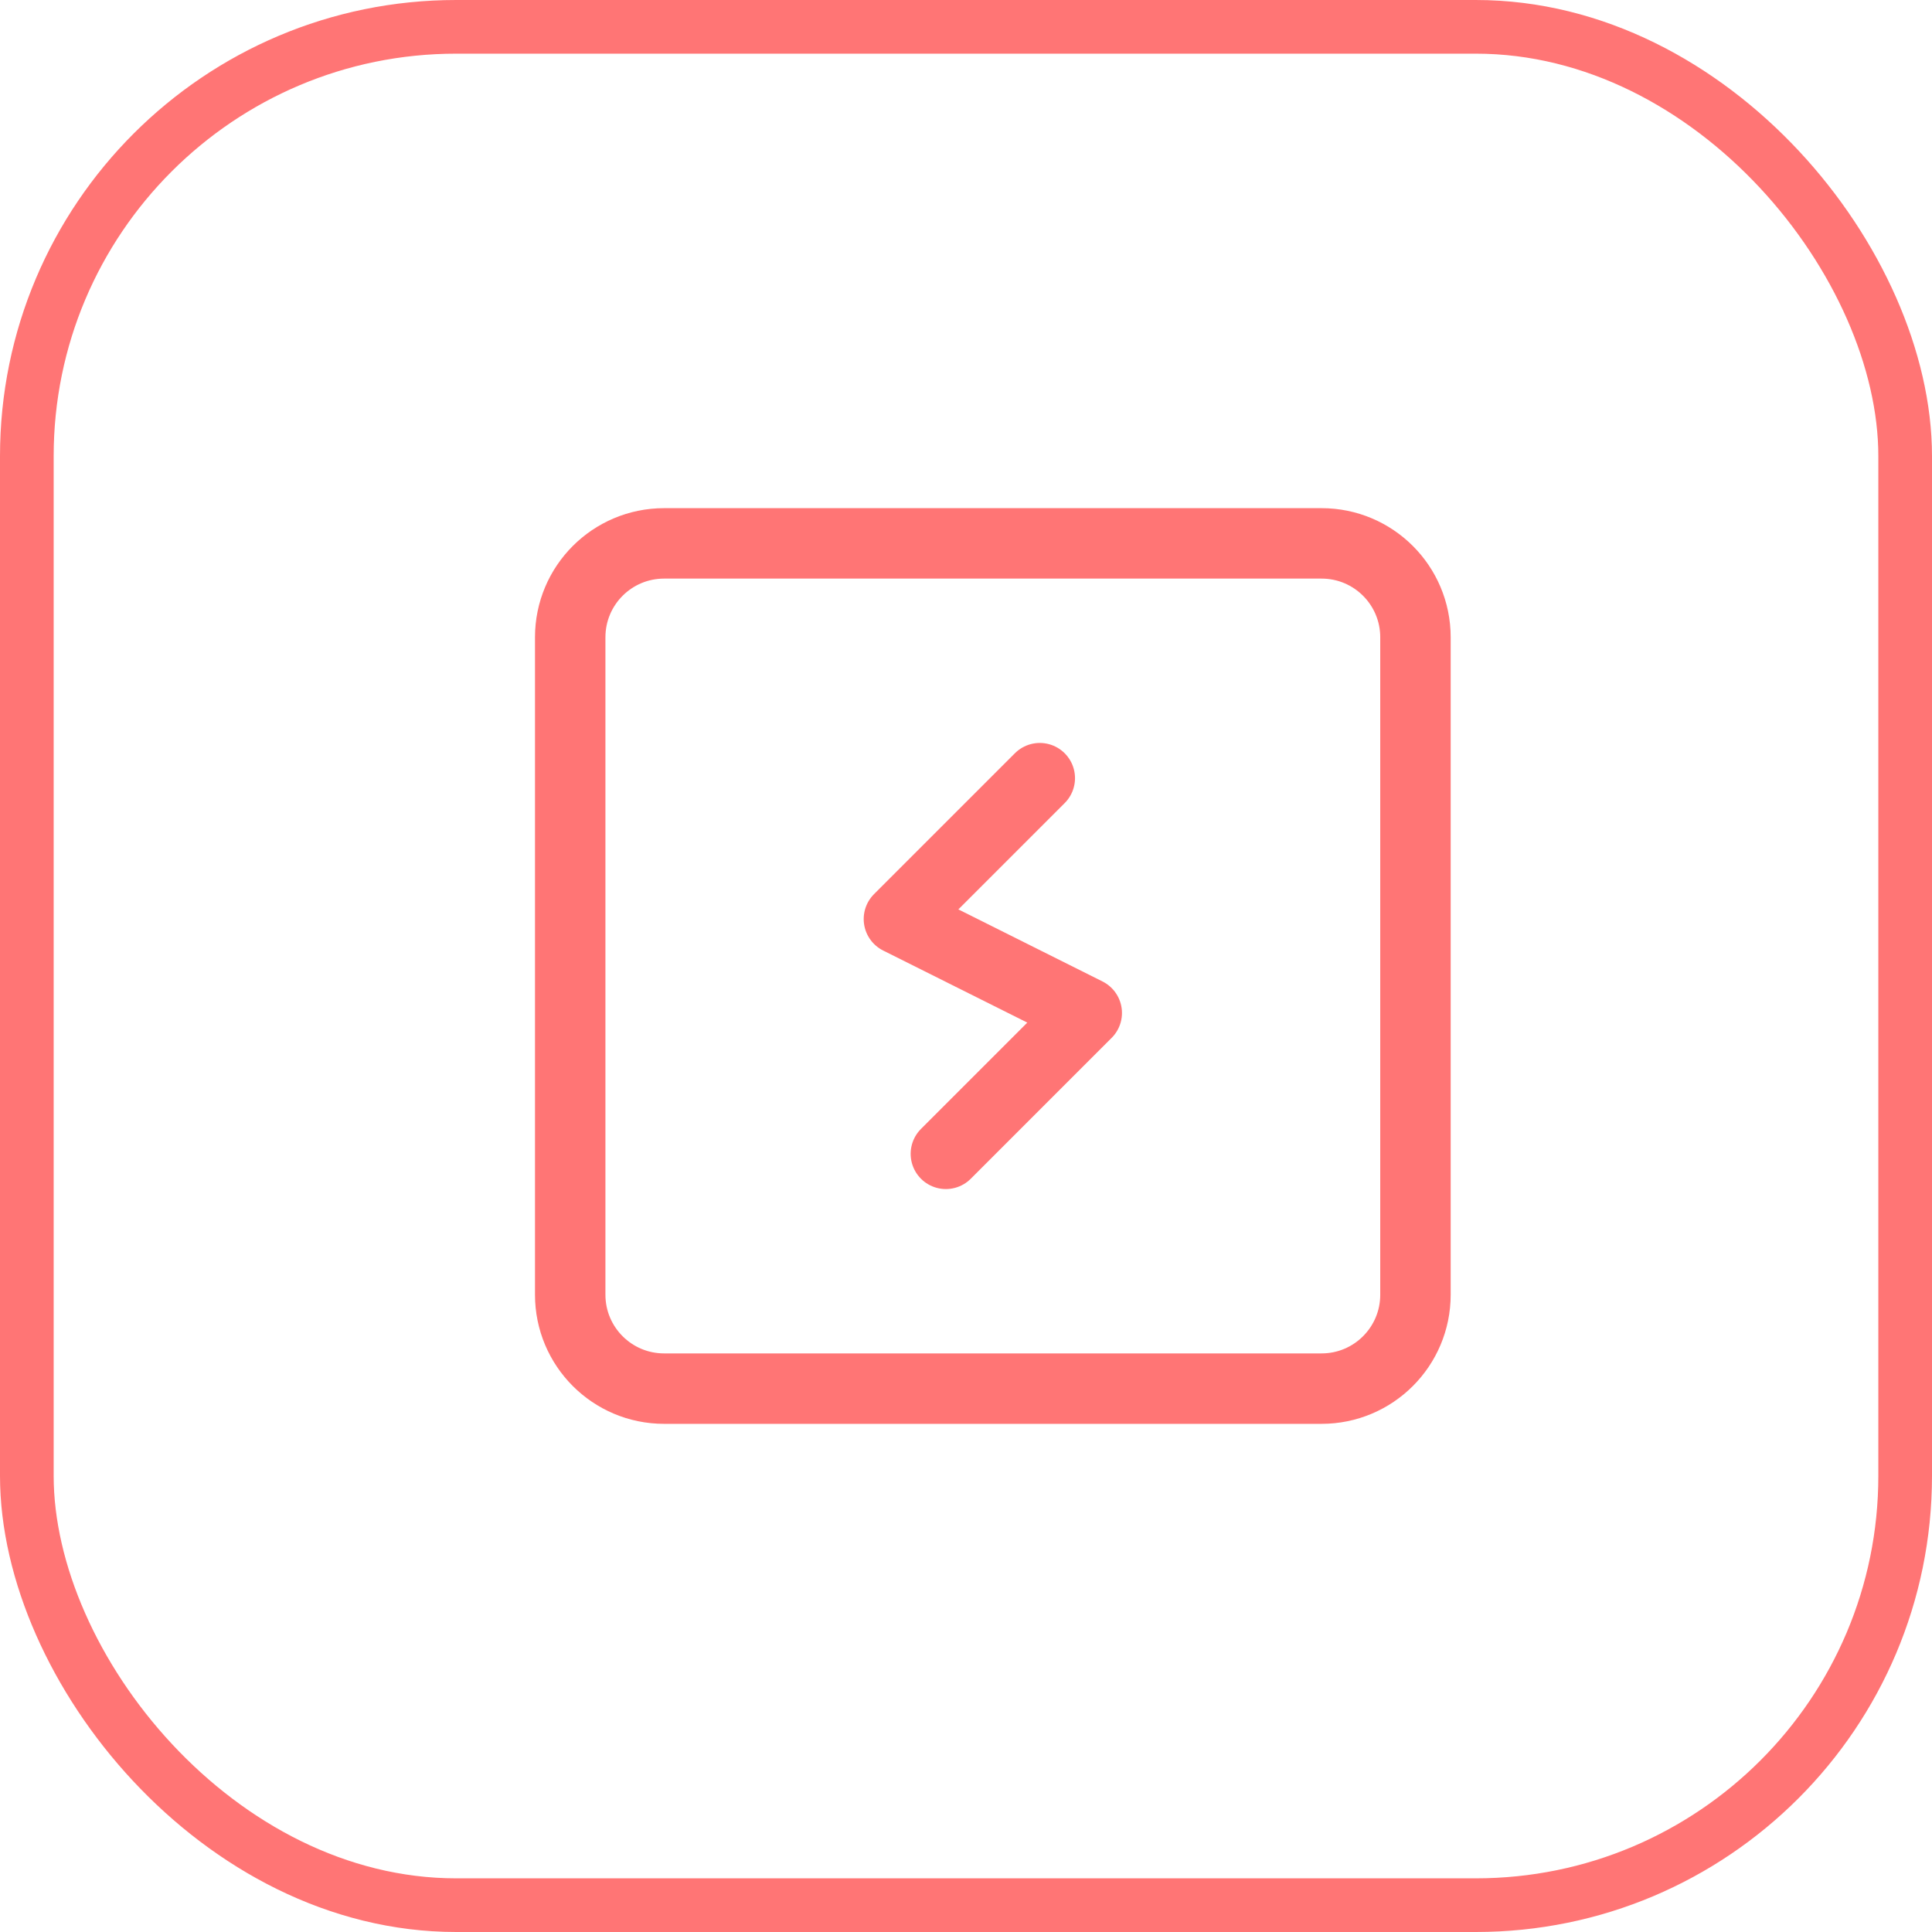<svg width="72" height="72" viewBox="0 0 72 72" fill="none" xmlns="http://www.w3.org/2000/svg">
  <rect x="1" y="1" width="70" height="70" rx="16" stroke="#FF7575" stroke-width="2" />
  <path d="M38.75 29L33.5 34.25L40.5 37.75L35.25 43" stroke="#FF7575" stroke-width="2.625"
    stroke-linecap="round" stroke-linejoin="round" />
  <path fill-rule="evenodd" clip-rule="evenodd"
    d="M49.25 51.75H24.75C22.816 51.75 21.25 50.184 21.25 48.25V23.75C21.25 21.816 22.816 20.25 24.75 20.25H49.25C51.184 20.25 52.75 21.816 52.75 23.75V48.25C52.75 50.184 51.184 51.75 49.25 51.75Z"
    stroke="#FF7575" stroke-width="2.625" stroke-linecap="round" stroke-linejoin="round" />
</svg>